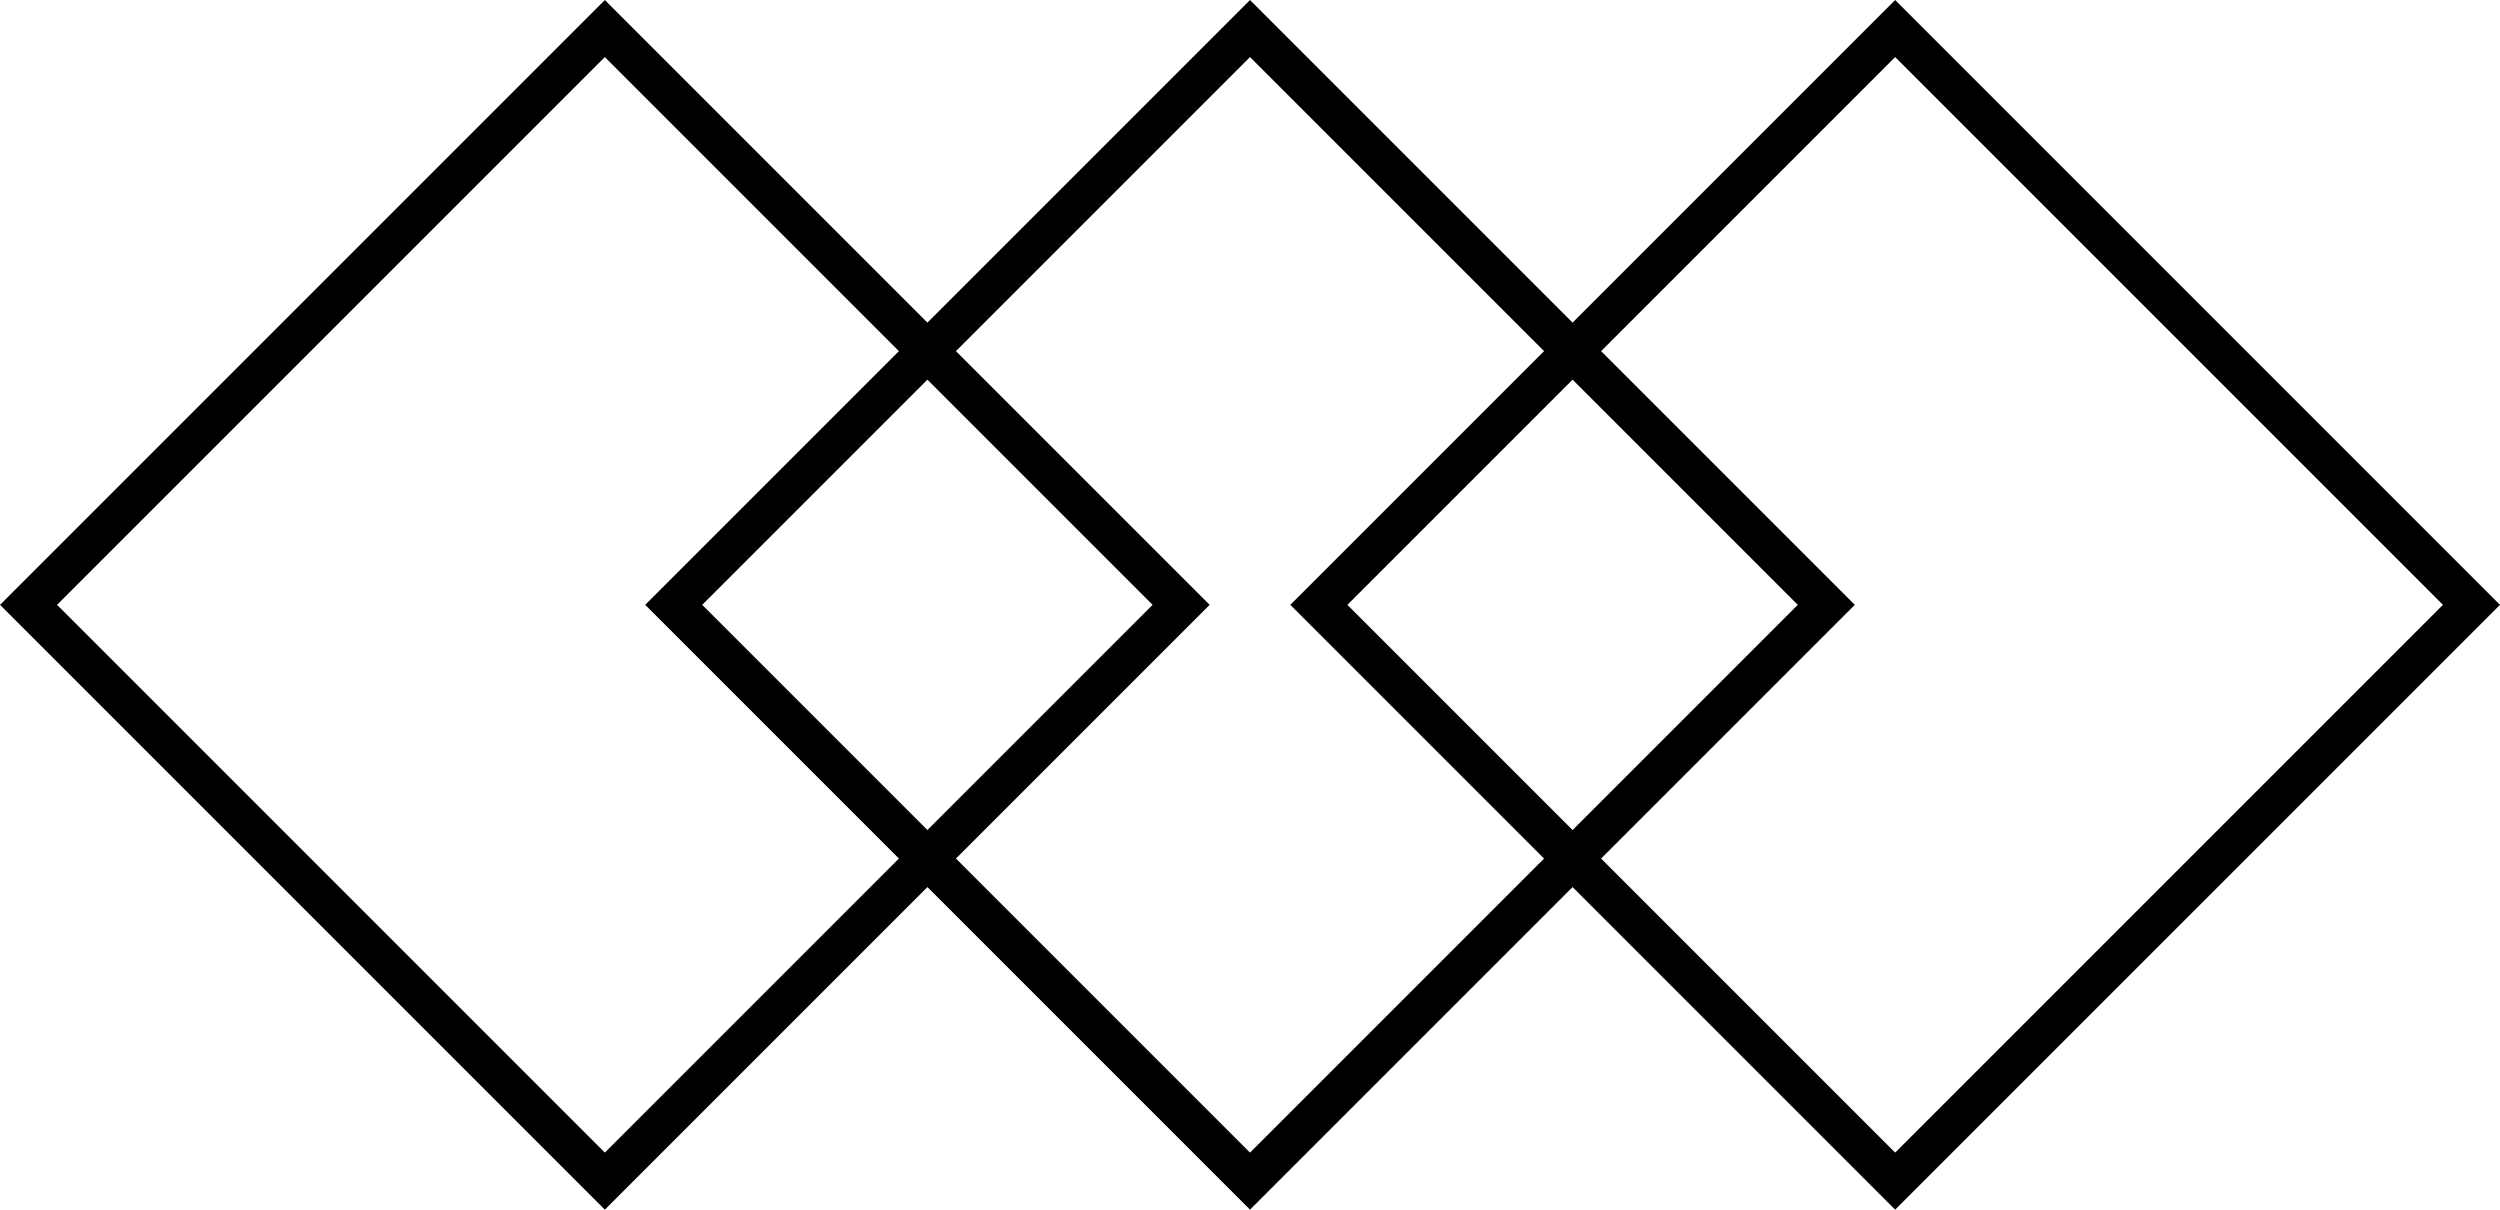 <svg width="31" height="15" viewBox="0 0 31 15" fill="none" xmlns="http://www.w3.org/2000/svg">
<path d="M0.354 7.5L7.5 0.354L14.646 7.5L7.5 14.646L0.354 7.5Z" stroke="black" stroke-width="0.5"/>
<path d="M8.354 7.5L15.5 0.354L22.646 7.5L15.5 14.646L8.354 7.5Z" stroke="black" stroke-width="0.5"/>
<path d="M16.354 7.5L23.5 0.354L30.646 7.5L23.5 14.646L16.354 7.5Z" stroke="black" stroke-width="0.5"/>
</svg>
